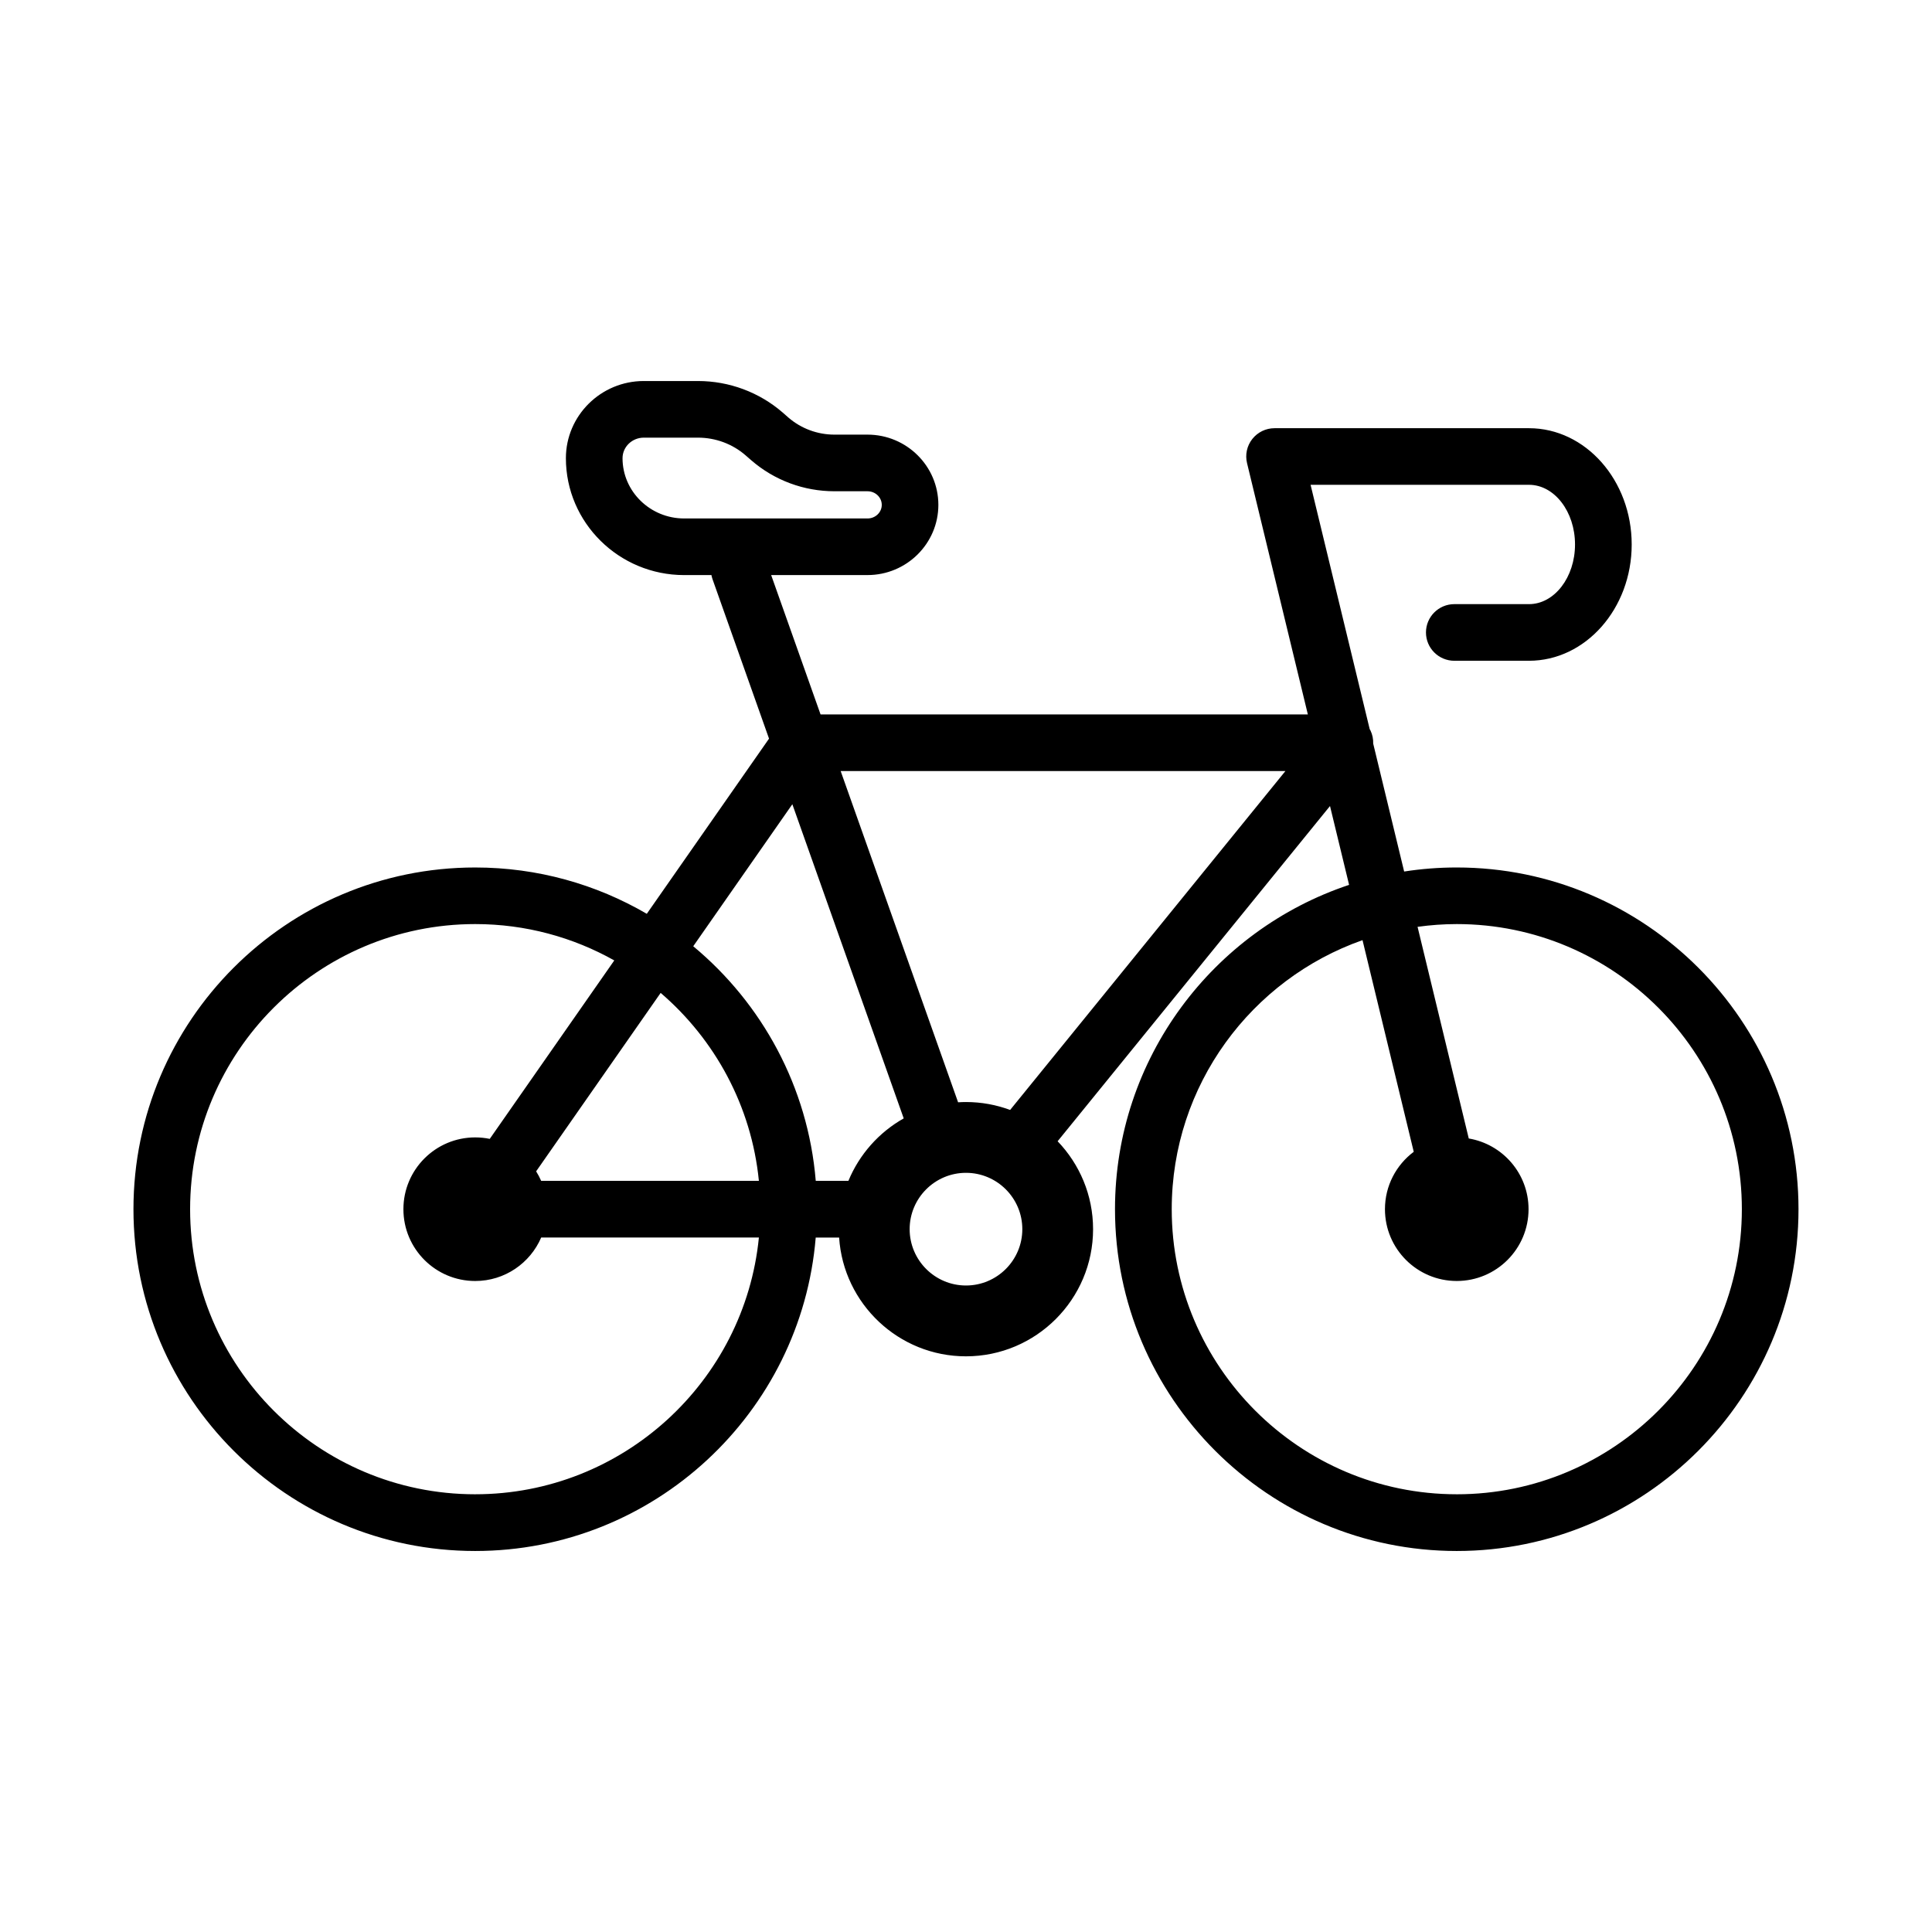 <?xml version="1.0" encoding="UTF-8"?>
<!-- The Best Svg Icon site in the world: iconSvg.co, Visit us! https://iconsvg.co -->
<svg fill="#000000" width="800px" height="800px" version="1.1" viewBox="144 144 512 512" xmlns="http://www.w3.org/2000/svg">
 <path d="m530.05 373.89c-4.738 0-9.391 0.367-13.934 1.074l-8.203-33.898c0.035-1.172-0.188-2.359-0.711-3.457-0.066-0.137-0.148-0.258-0.219-0.387l-15.664-64.742h57.875c6.723 0 12.203 7.09 12.203 15.812 0 8.719-5.477 15.812-12.203 15.812h-19.785c-4.141 0-7.512 3.363-7.512 7.504s3.371 7.504 7.512 7.504h19.785c15.004 0 27.223-13.824 27.223-30.816 0-16.992-12.219-30.816-27.223-30.816h-67.422c-2.309 0-4.469 1.055-5.898 2.859-1.43 1.812-1.941 4.176-1.391 6.41l16.113 66.586-129.14-0.008-13.09-36.926h25.535c10.352 0 18.777-8.344 18.777-18.605 0-10.27-8.43-18.613-18.777-18.613h-8.773c-4.481 0-8.805-1.602-12.176-4.508l-1.52-1.336c-6.219-5.394-14.199-8.363-22.461-8.363h-14.355c-11.387 0-20.648 9.18-20.648 20.457 0 17.074 14.062 30.973 31.336 30.973h7.234c0.07 0.363 0.16 0.723 0.285 1.082l14.98 42.262-32.395 46.422c-13.375-7.801-28.914-12.277-45.48-12.277-49.934 0-90.559 40.625-90.559 90.559 0 49.941 40.625 90.578 90.559 90.578 47.402 0 86.414-36.625 90.246-83.066h6.203c1.145 17.547 15.781 31.477 33.609 31.477 18.578 0 33.691-15.113 33.691-33.691 0-9.035-3.582-17.246-9.395-23.305l72.184-88.84 5.059 20.895c-36 11.977-62.039 45.98-62.039 85.953 0 49.941 40.637 90.578 90.559 90.578 49.941 0 90.578-40.637 90.578-90.578 0-49.938-40.633-90.562-90.578-90.562zm-221.07-108.46c0-3.004 2.527-5.449 5.641-5.449h14.355c4.652 0 9.133 1.668 12.605 4.68l1.512 1.32c0.008 0.008 0.02 0.02 0.027 0.02 6.094 5.285 13.914 8.188 22.012 8.188h8.773c2.078 0 3.773 1.621 3.773 3.609s-1.695 3.602-3.773 3.602h-48.598c-9-0.004-16.328-7.168-16.328-15.969zm45 91.699 29.516 83.254c-6.559 3.699-11.758 9.531-14.656 16.551h-8.656c-2.059-24.941-14.262-47.047-32.469-62.168zm-66.566 99.805c-0.379-0.875-0.832-1.711-1.332-2.516l33-47.289c14.363 12.332 24.062 29.941 26.031 49.801zm-17.477 83.066c-41.66 0-75.555-33.895-75.555-75.555 0-41.66 33.895-75.555 75.555-75.555 13.379 0 25.945 3.508 36.855 9.633l-33 47.293c-1.246-0.254-2.535-0.391-3.856-0.391-10.508 0-19.027 8.52-19.027 19.027s8.52 19.027 19.027 19.027c7.84 0 14.57-4.746 17.484-11.52h57.695c-3.781 38.145-36.051 68.039-75.18 68.039zm130.06-55.328c-8.234 0-14.93-6.703-14.93-14.93 0-8.227 6.695-14.93 14.93-14.93s14.93 6.703 14.93 14.93c0.004 8.227-6.691 14.93-14.93 14.93zm11.699-46.523c-3.648-1.355-7.586-2.098-11.699-2.098-0.703 0-1.398 0.027-2.09 0.07l-31.125-87.789h117.87zm118.36 101.85c-41.66 0-75.535-33.895-75.535-75.555 0-32.91 21.148-60.957 50.562-71.293l13.574 56.09c-4.625 3.469-7.629 8.98-7.629 15.207 0 10.508 8.52 19.027 19.027 19.027s19.027-8.52 19.027-19.027c0-9.422-6.856-17.223-15.844-18.738l-13.57-56.09c3.398-0.469 6.863-0.73 10.387-0.73 41.66 0 75.555 33.895 75.555 75.555 0 41.664-33.891 75.555-75.555 75.555z"/>
</svg>
